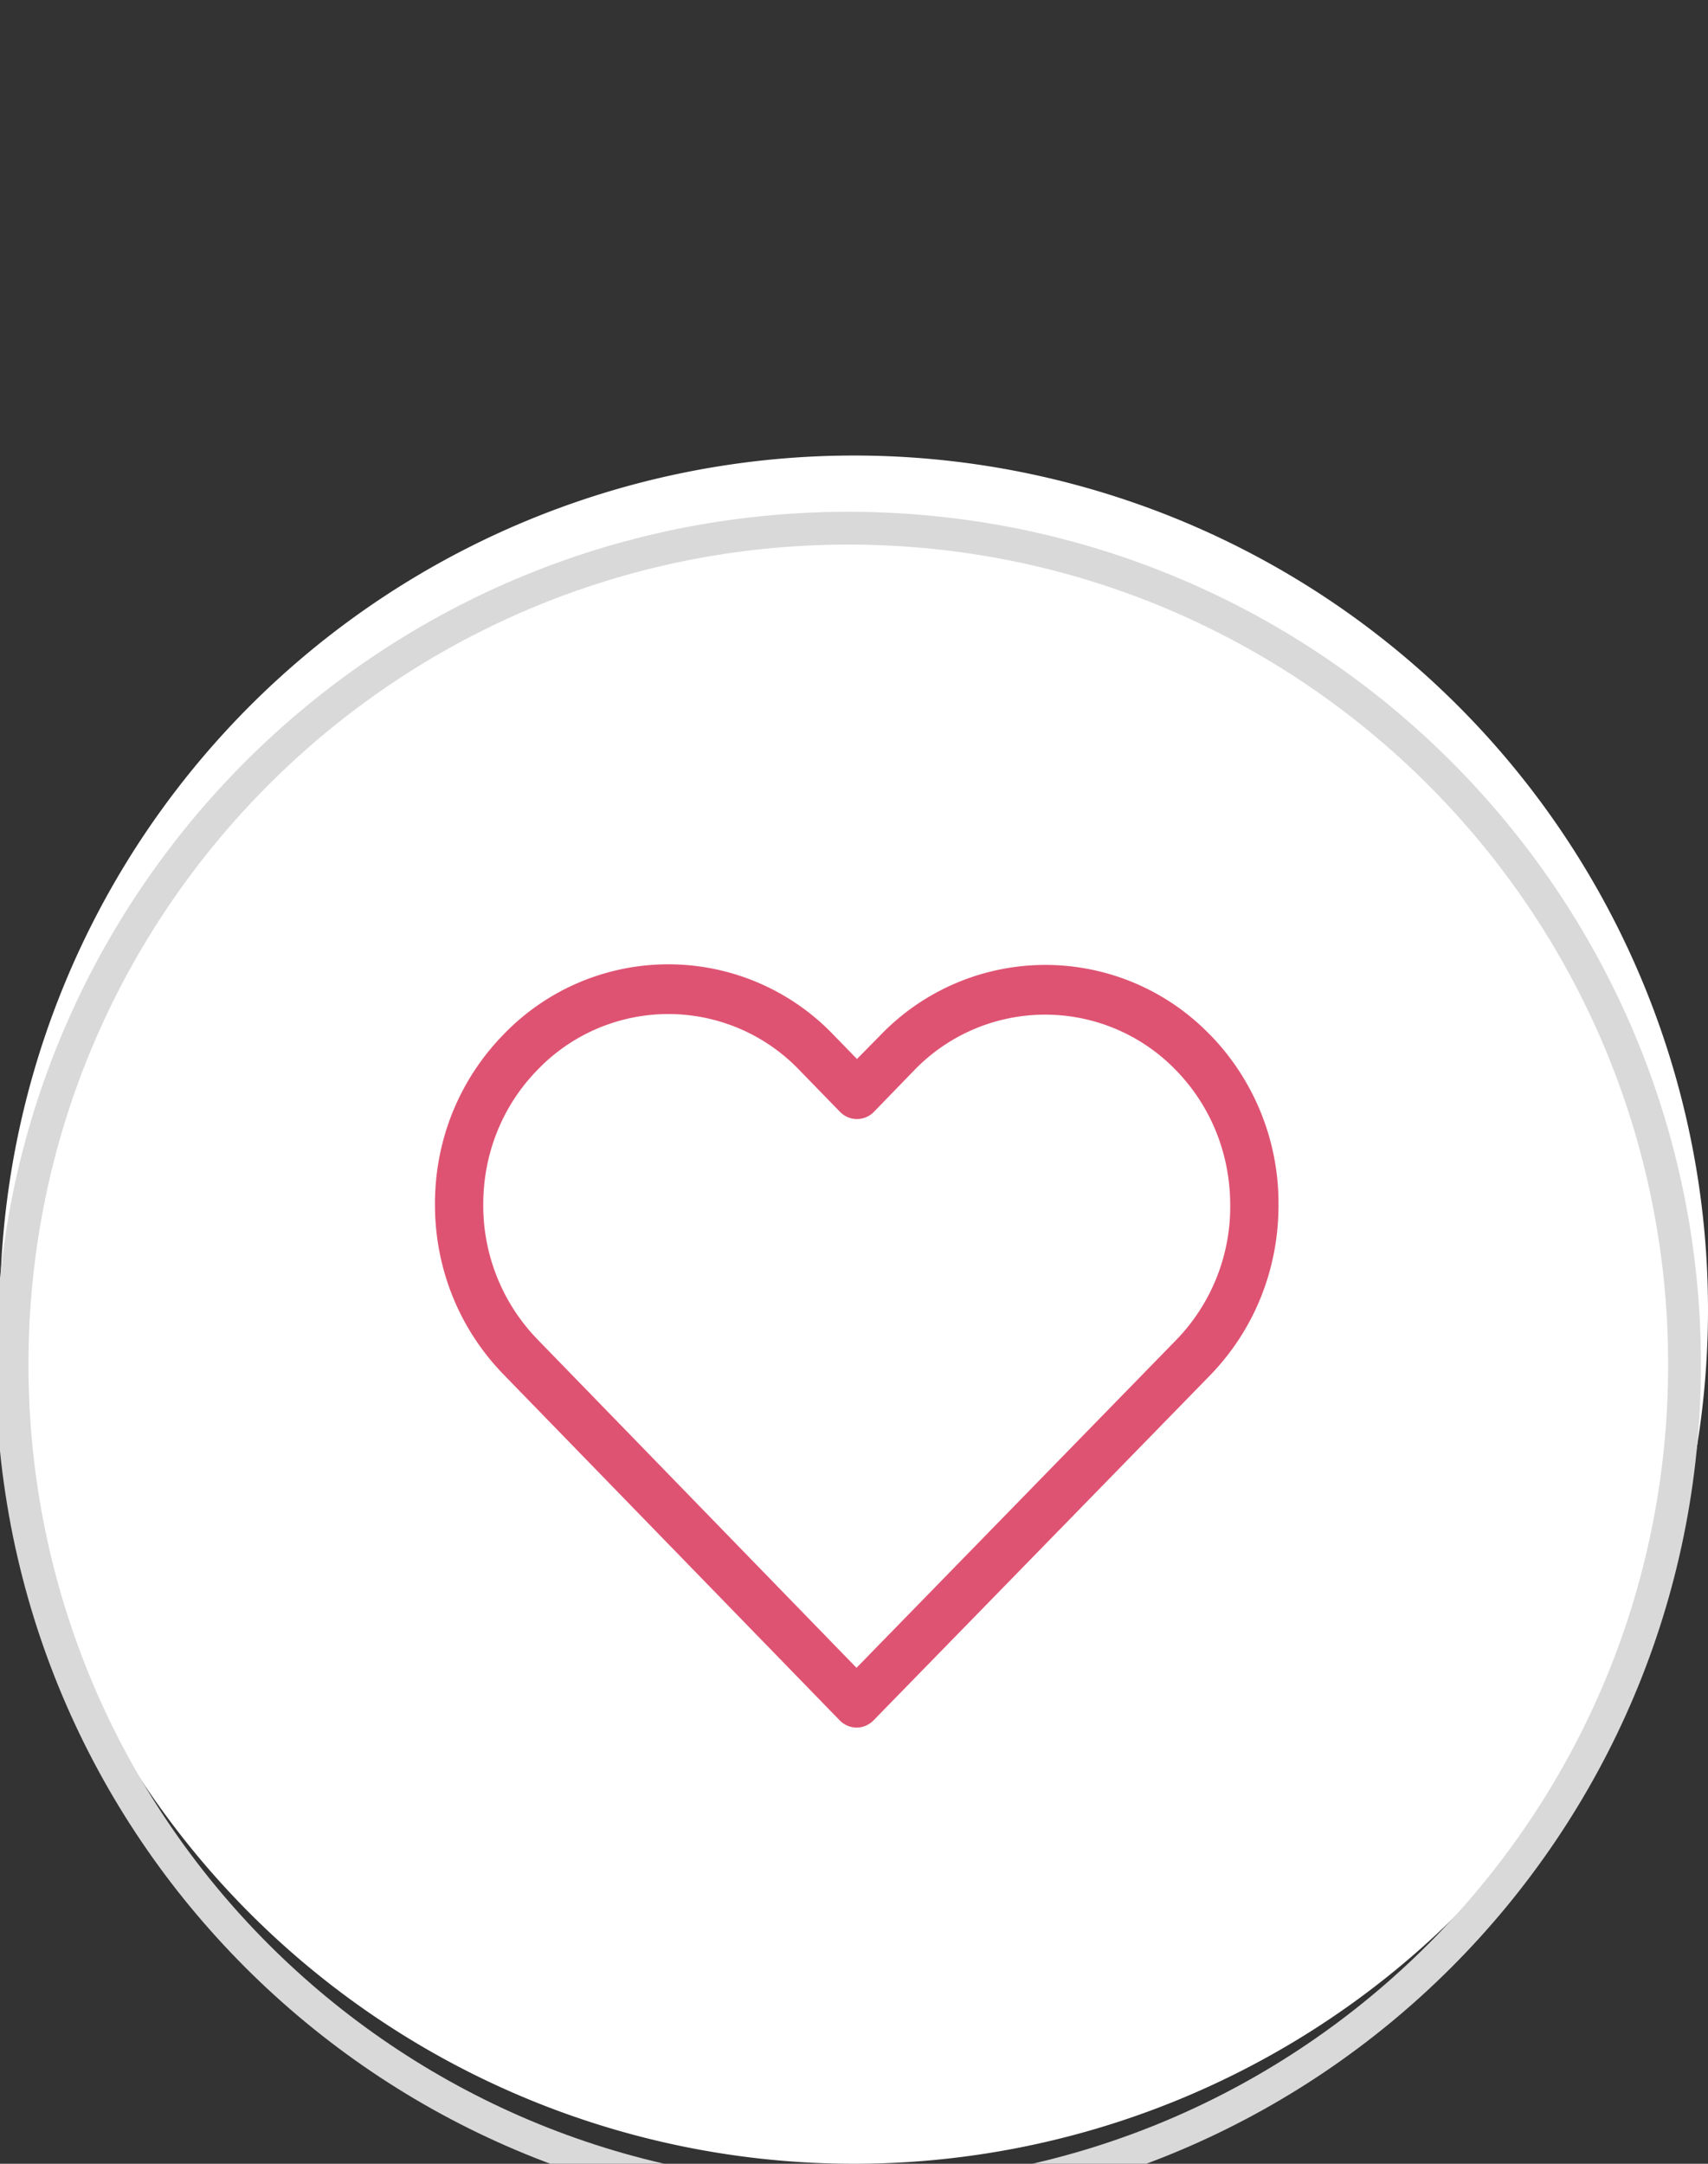 <svg xmlns="http://www.w3.org/2000/svg" width="15mm" height="19mm" viewBox="0 0 15 19"><rect x="0" y="0" width="15" height="19" fill="#333333" stroke="none"/><defs><clipPath id="a" clipPathUnits="userSpaceOnUse"><path d="M135 1045c0-14.36-11.64-26-26-26s-26 11.64-26 26 11.64 26 26 26 26-11.64 26-26z" clip-rule="evenodd"/></clipPath></defs><path d="M15 11.5a7.5 7.5 0 11-15 0 7.5 7.5 0 0115 0z" fill="#fff"/><g clip-path="url(#a)" transform="matrix(.288 0 0 -.288 -23.942 312.942)"><path d="M134 1045c0-13.807-11.193-25-25-25v-2c14.912 0 27 12.088 27 27zm-25-25c-13.807 0-25 11.193-25 25h-2c0-14.912 12.088-27 27-27zm-25 25c0 13.807 11.193 25 25 25v2c-14.912 0-27-12.088-27-27zm25 25c13.807 0 25-11.193 25-25h2c0 14.912-12.088 27-27 27z" fill="#d9d9d9"/></g><g><path d="M10.63 9.09a2.01 2.01 0 00-2.9.002l-.204.207-.205-.211a2.008 2.008 0 00-2.9-.003c-.389.399-.603.929-.601 1.493 0 .564.215 1.093.603 1.492l2.95 3.035a.21.21 0 00.149.065.209.209 0 00.149-.063l2.956-3.03c.388-.4.601-.93.601-1.494a2.12 2.12 0 00-.598-1.494zm-.302 2.678l-2.806 2.877-2.8-2.882a1.689 1.689 0 01-.478-1.185c0-.448.168-.868.476-1.183a1.592 1.592 0 012.3.001l.356.366a.207.207 0 00.3 0l.351-.362a1.597 1.597 0 012.301-.002c.308.317.476.737.476 1.185a1.68 1.68 0 01-.476 1.185z" fill="#df5372"/></g></svg>